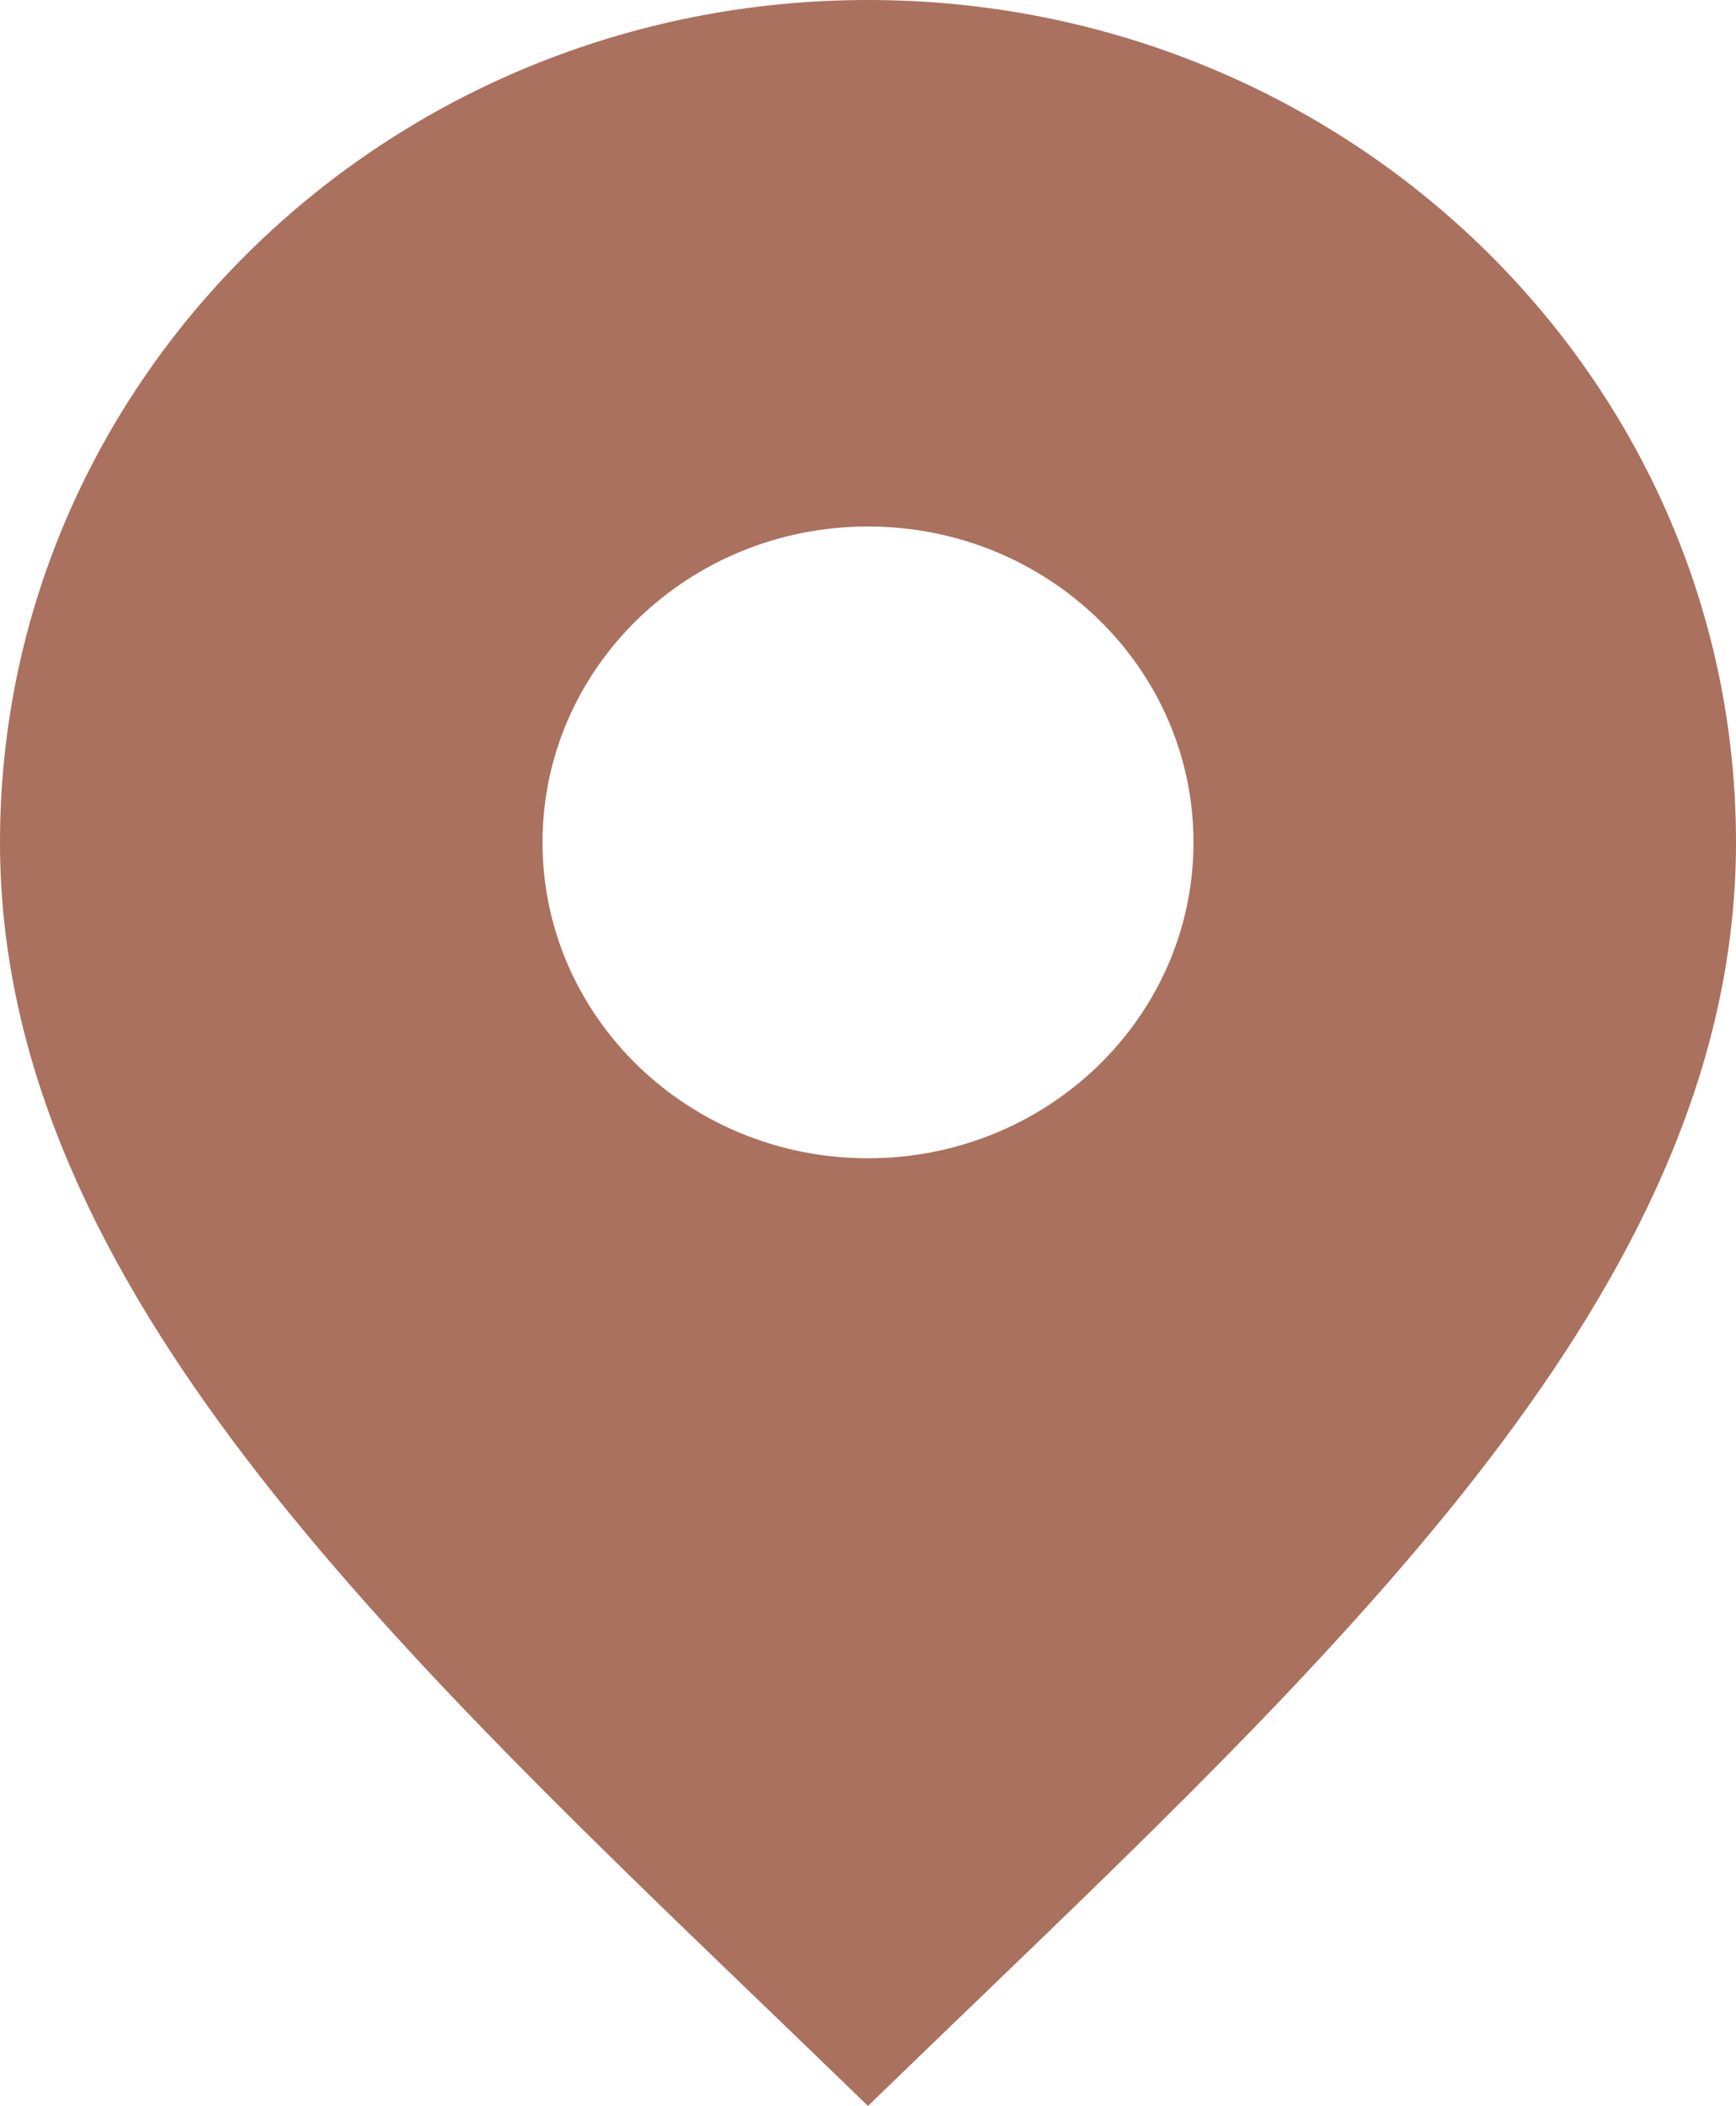 <svg width="47" height="57" viewBox="0 0 47 57" fill="none" xmlns="http://www.w3.org/2000/svg">
<path fill-rule="evenodd" clip-rule="evenodd" d="M23.5 57C24.441 56.087 25.383 55.181 26.318 54.281C37.057 43.949 47 34.383 47 22.8C47 10.208 36.479 0 23.5 0C10.521 0 0 10.208 0 22.8C0 34.383 9.943 43.949 20.682 54.281C21.617 55.181 22.559 56.087 23.5 57ZM32.312 22.8C32.312 27.522 28.367 31.35 23.5 31.35C18.633 31.35 14.688 27.522 14.688 22.8C14.688 18.078 18.633 14.25 23.5 14.25C28.367 14.25 32.312 18.078 32.312 22.8Z" fill="#AA715F"/>
</svg>
